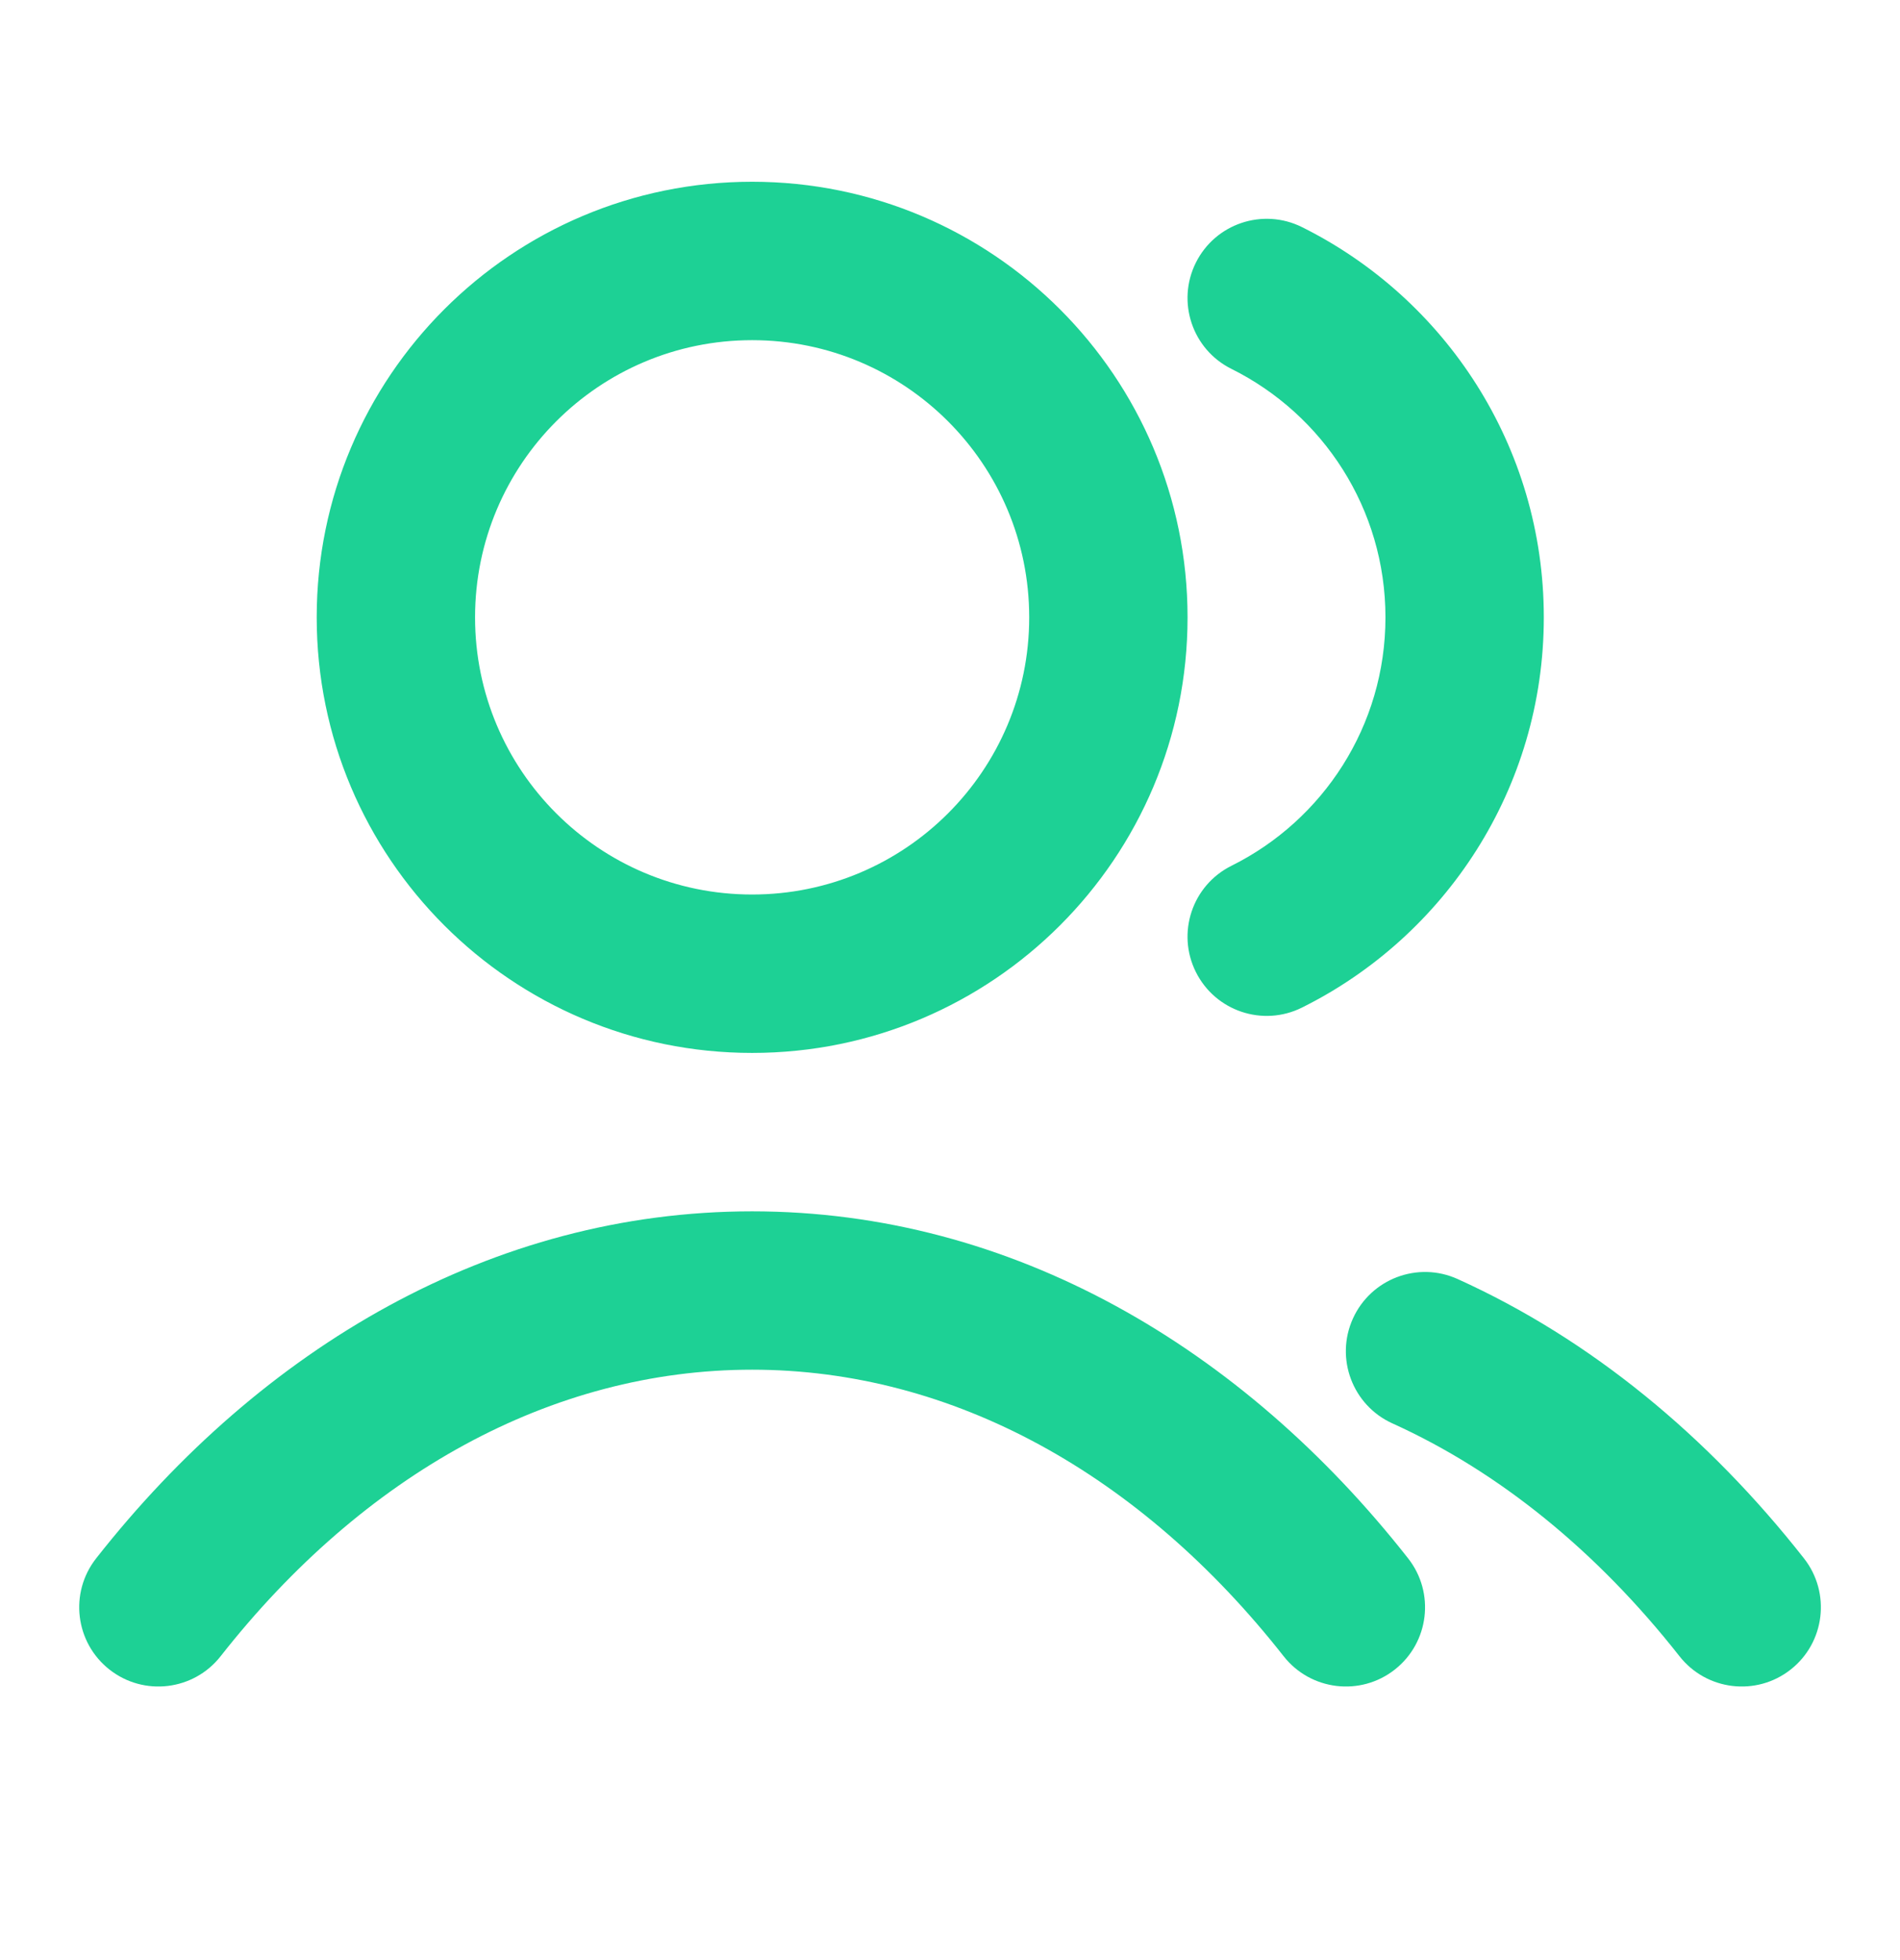 <svg width="32" height="33" viewBox="0 0 32 33" fill="none" xmlns="http://www.w3.org/2000/svg">
<path fill-rule="evenodd" clip-rule="evenodd" d="M12.667 5.727C10.09 5.727 8.001 7.816 8.001 10.394C8.001 12.971 10.09 15.06 12.667 15.06C15.245 15.06 17.334 12.971 17.334 10.394C17.334 7.816 15.245 5.727 12.667 5.727ZM5.334 10.394C5.334 6.344 8.617 3.06 12.667 3.06C16.718 3.06 20.001 6.344 20.001 10.394C20.001 14.444 16.718 17.727 12.667 17.727C8.617 17.727 5.334 14.444 5.334 10.394ZM20.14 4.424C20.468 3.764 21.268 3.496 21.927 3.823C24.339 5.022 26.001 7.512 26.001 10.394C26.001 13.275 24.339 15.766 21.927 16.964C21.268 17.292 20.468 17.023 20.14 16.363C19.812 15.704 20.081 14.904 20.741 14.576C22.28 13.811 23.334 12.224 23.334 10.394C23.334 8.563 22.28 6.977 20.741 6.211C20.081 5.884 19.812 5.083 20.14 4.424ZM12.667 23.06C9.282 23.06 6.117 24.827 3.716 27.884C3.261 28.463 2.423 28.564 1.844 28.109C1.265 27.654 1.164 26.816 1.619 26.237C4.408 22.687 8.29 20.394 12.667 20.394C17.044 20.394 20.927 22.687 23.716 26.237C24.171 26.816 24.07 27.654 23.491 28.109C22.912 28.564 22.074 28.463 21.619 27.884C19.217 24.827 16.052 23.06 12.667 23.06ZM22.786 22.199C23.09 21.528 23.88 21.23 24.55 21.534C26.788 22.546 28.766 24.179 30.383 26.237C30.837 26.816 30.737 27.654 30.158 28.109C29.579 28.564 28.741 28.463 28.286 27.884C26.895 26.115 25.244 24.775 23.451 23.964C22.78 23.66 22.482 22.87 22.786 22.199Z" fill="#1DD195"/>
</svg>
